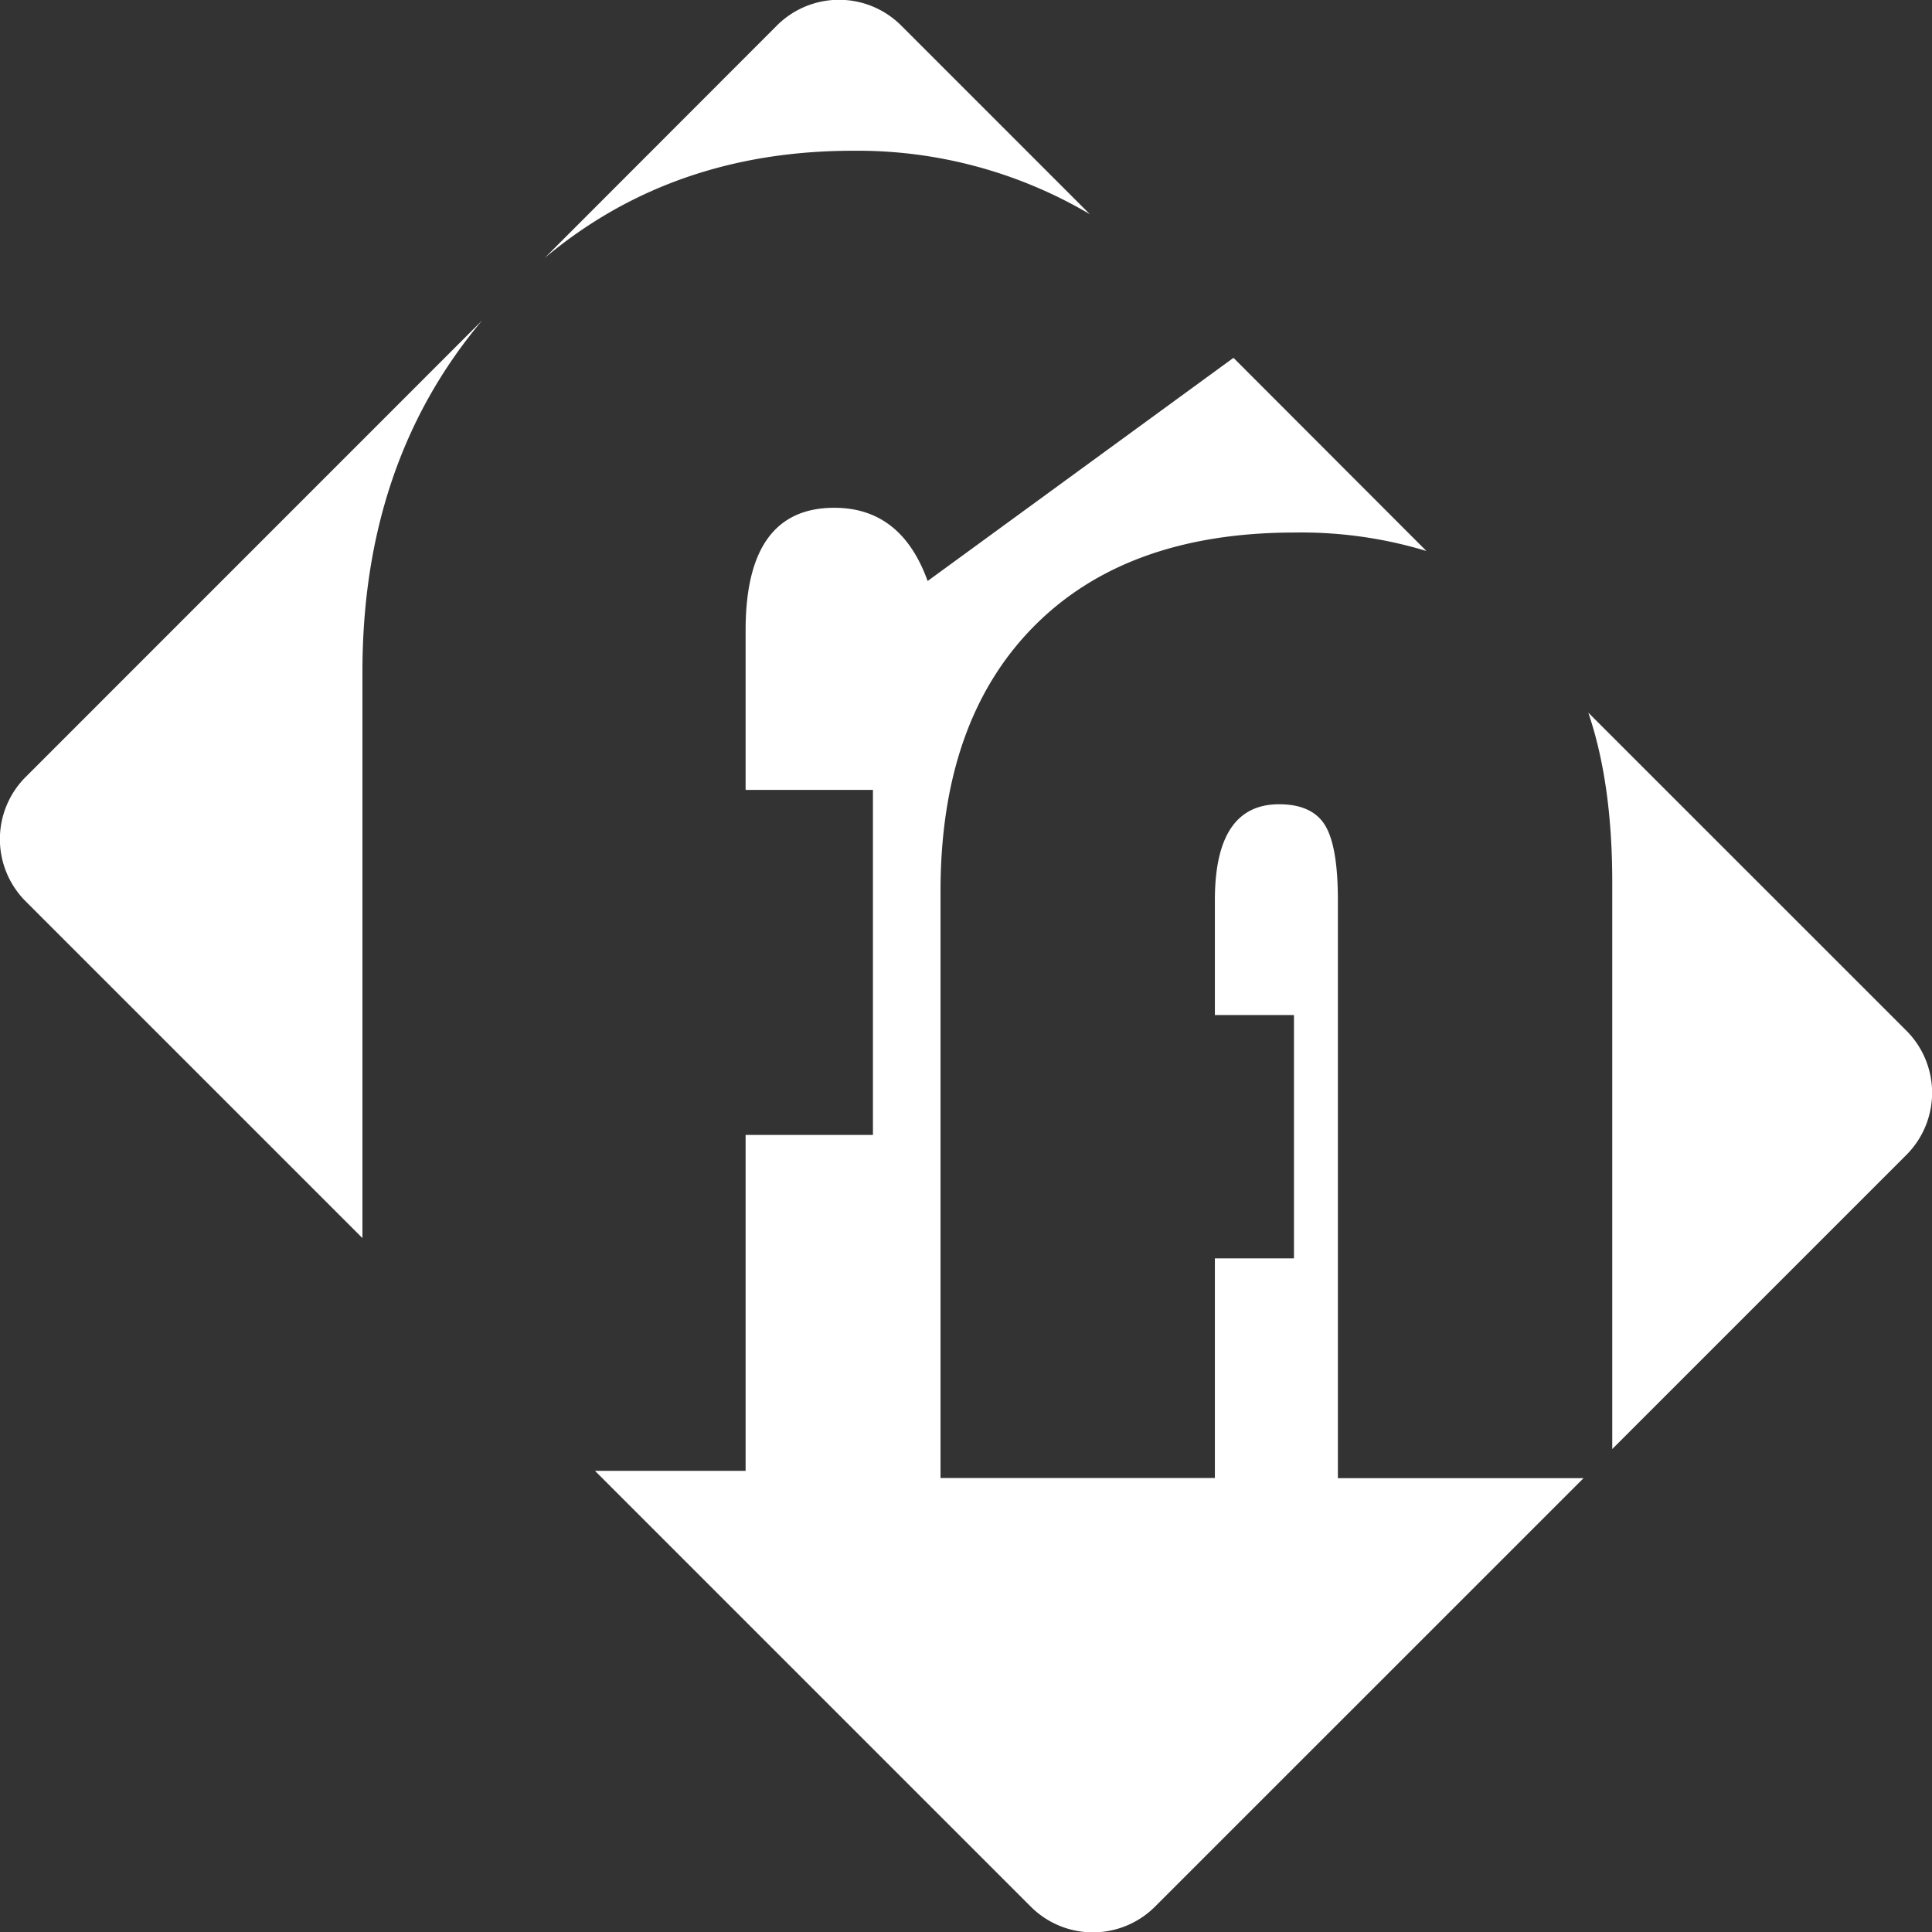 <svg xmlns="http://www.w3.org/2000/svg" viewBox="0 0 263.86 263.86"><rect x="0" y="0" width="263.86" height="263.86" fill="#333333" stroke="none"/><defs><style>.cls-1{fill:#ffffff;}</style></defs><g id="Camada_2" data-name="Camada 2"><g id="Camada_2-2" data-name="Camada 2"><path class="cls-1" d="M3.5,123.09l46,46V91.72q0-28.54,16.34-47.95L3.5,106.12A12,12,0,0,0,3.5,123.09Z"/><path class="cls-1" d="M182.72,122.94c0-4.92-.59-8.34-1.76-10.24s-3.26-2.86-6.27-2.86q-8.77,0-8.77,13.1v15.69h10.8v33.23h-10.8v30H128.45V121.74q0-23.25,12.69-36.13t35.67-12.88a58.85,58.85,0,0,1,18,2.52L168.46,48.87,126.69,79.35q-3.6-10-12.75-10-12.12,0-12.11,16.75v21.78h17.39V155H101.83v45.88H81.26l59.5,59.5a12,12,0,0,0,17,0l58.51-58.5H182.72Z"/><path class="cls-1" d="M148.84,29.25,123.09,3.5a12,12,0,0,0-17,0L74.39,35.23q17.43-14.61,42-14.64A62.38,62.38,0,0,1,148.84,29.25Z"/><path class="cls-1" d="M260.36,140.76,216.92,97.33q3.27,9.61,3.27,23.12V197.9l40.17-40.17A12,12,0,0,0,260.36,140.76Z"/></g></g></svg>